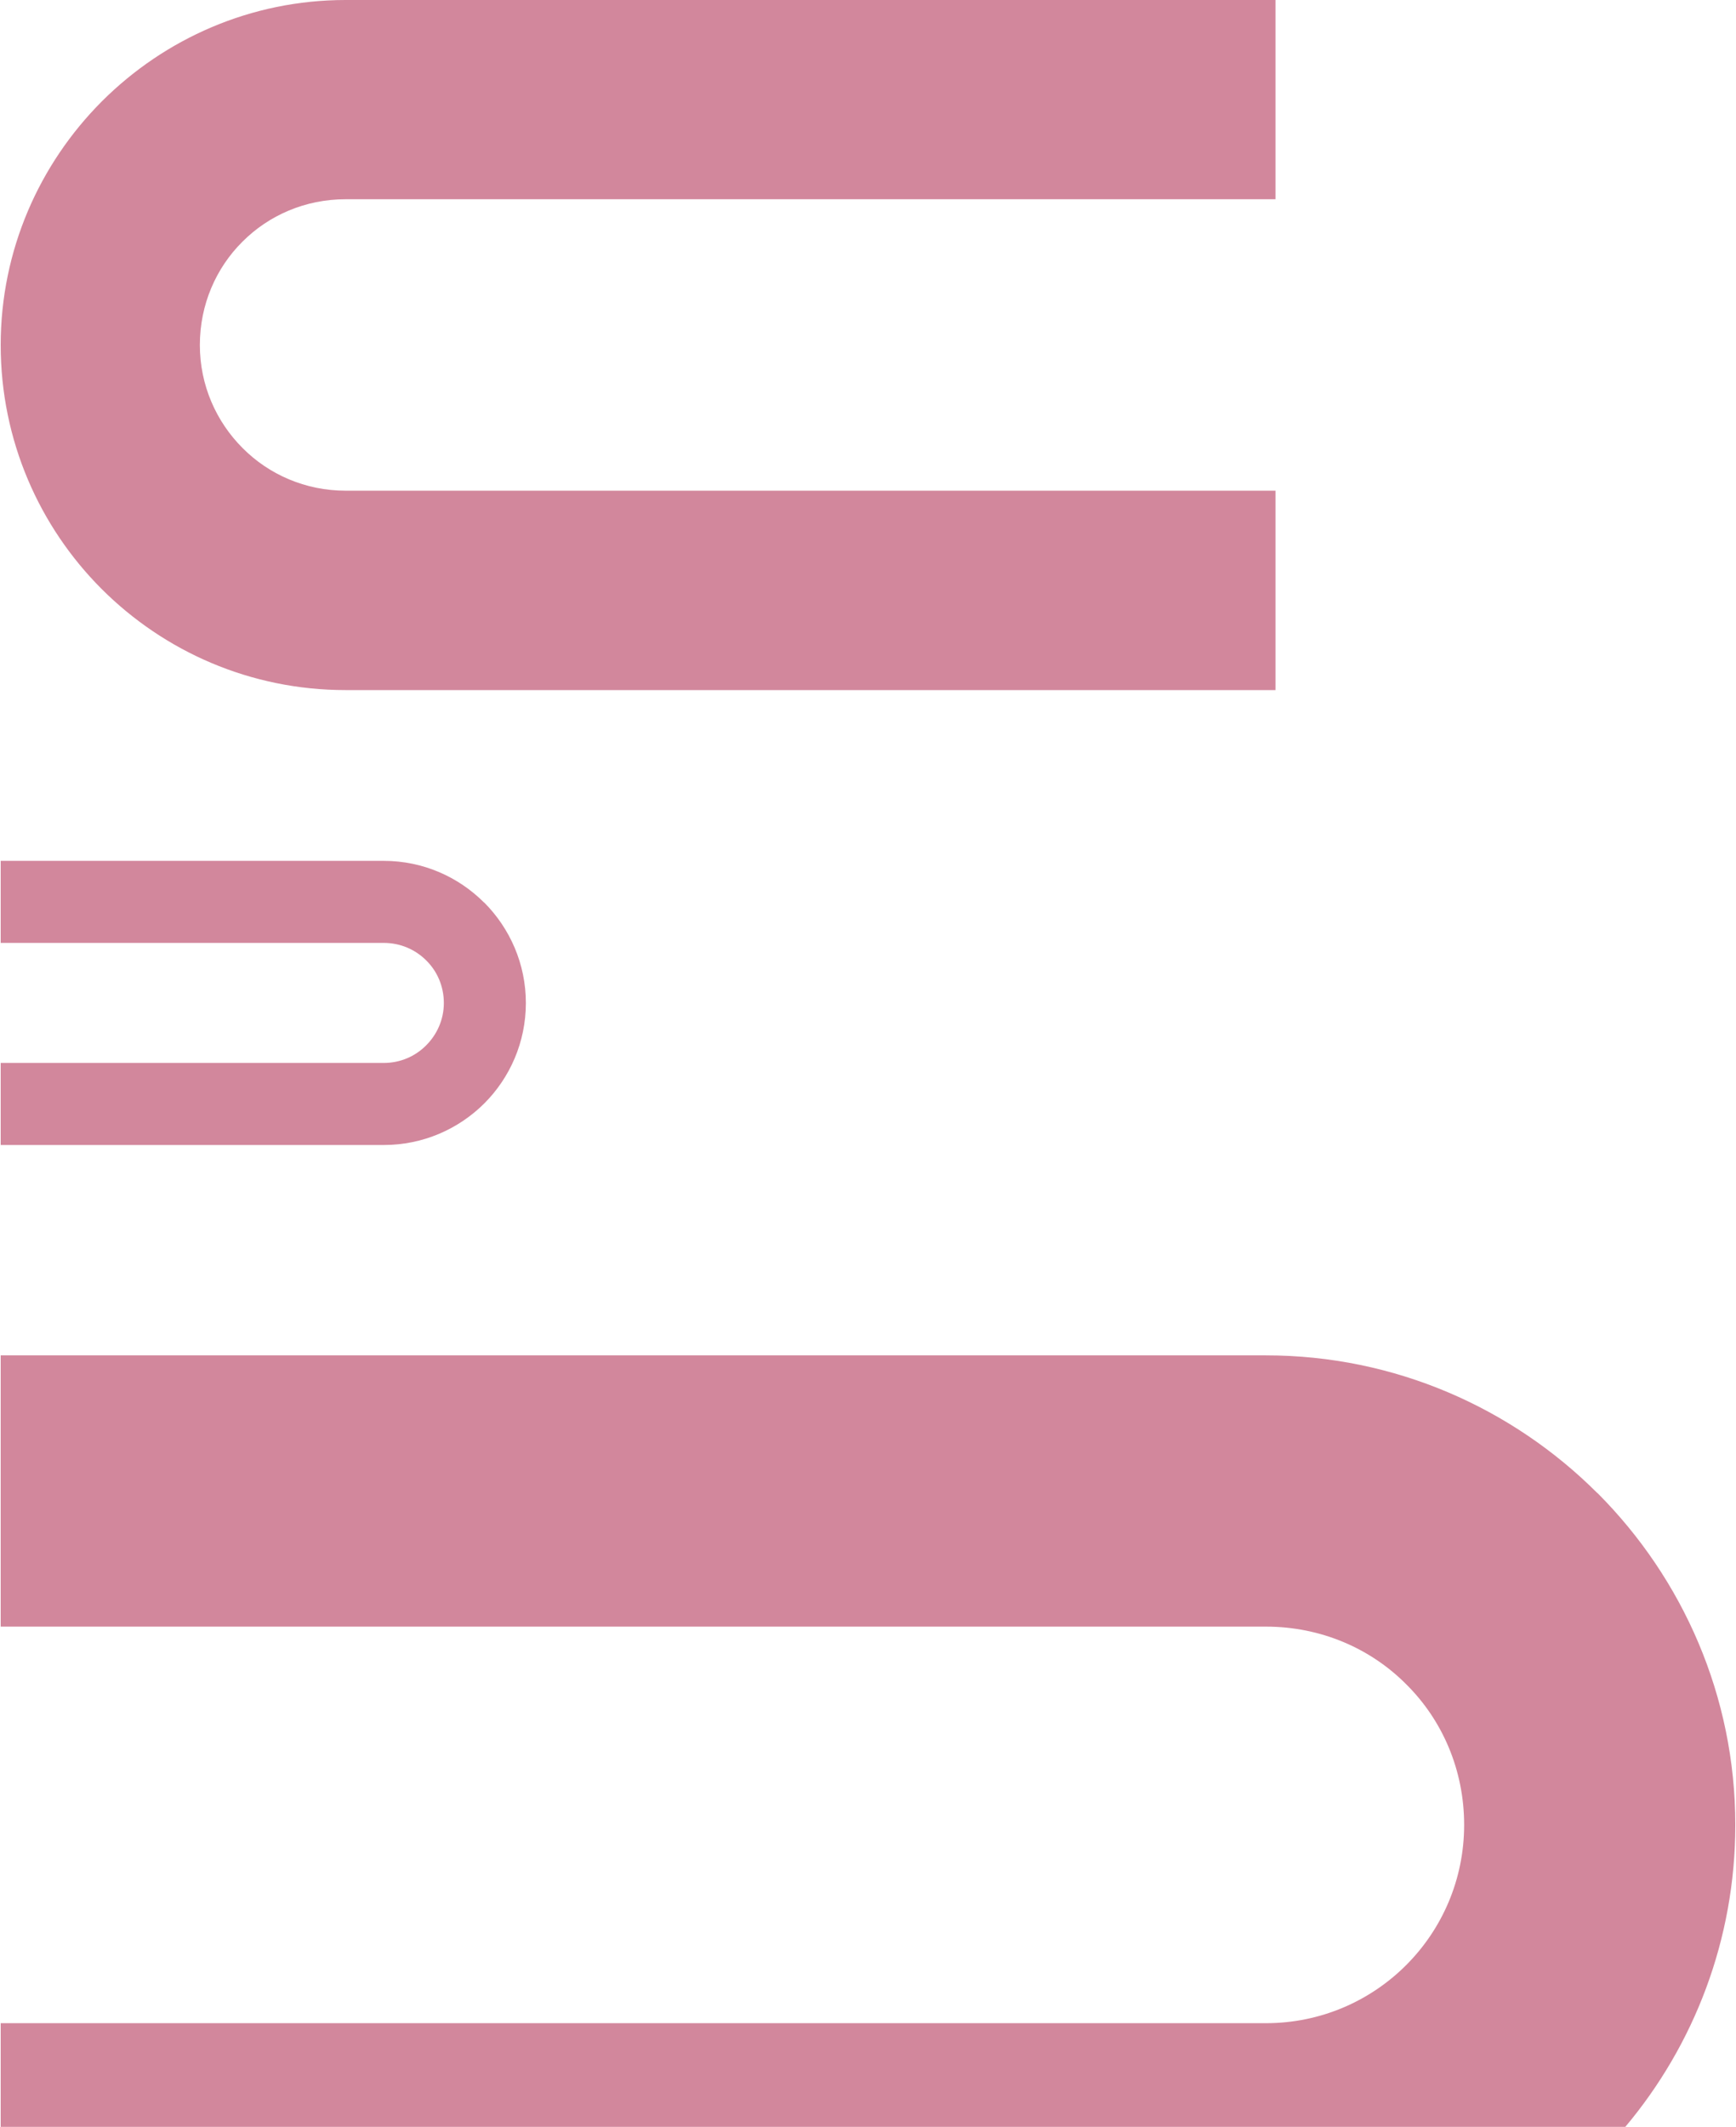 <?xml version="1.0" encoding="UTF-8"?> <svg xmlns="http://www.w3.org/2000/svg" xmlns:xlink="http://www.w3.org/1999/xlink" xml:space="preserve" width="356px" height="436px" version="1.1" style="shape-rendering:geometricPrecision; text-rendering:geometricPrecision; image-rendering:optimizeQuality; fill-rule:evenodd; clip-rule:evenodd" viewBox="0 0 10913 13376"> <defs> <style type="text/css"> .fil0 {fill:#A6113A;fill-rule:nonzero;fill-opacity:0.502} </style> </defs> <g id="Слой_x0020_1">  <path class="fil0" d="M0 12724l7960 0c345,0 657,-140 882,-365 226,-226 365,-538 365,-882 0,-347 -138,-659 -362,-882l-3 -3c-223,-224 -535,-362 -882,-362l-7960 0 0 -1706 7960 0c811,0 1549,331 2084,865l4 3c534,536 865,1274 865,2085 0,723 -261,1386 -692,1899l-10221 0 0 -652zm0 -6039l2410 0c104,0 199,-42 267,-111 68,-68 111,-162 111,-266 0,-105 -42,-200 -110,-267l-1 -1c-68,-68 -162,-110 -267,-110l-2410 0 0 -516 2410 0c246,0 469,100 631,262l1 0c162,163 262,386 262,632 0,246 -100,470 -262,632 -162,161 -385,261 -632,261l-2410 0 0 -516zm8020 -3599l-5850 0c-253,0 -483,-102 -648,-268 -166,-166 -269,-395 -269,-648 0,-255 102,-484 266,-648l3 -3c164,-164 393,-266 648,-266l5850 0 0 -1253 -5850 0c-596,0 -1138,243 -1532,636l-2 2c-393,394 -636,936 -636,1532 0,599 243,1142 635,1534 393,393 936,636 1535,636l5850 0 0 -1254z"></path> </g> </svg> 